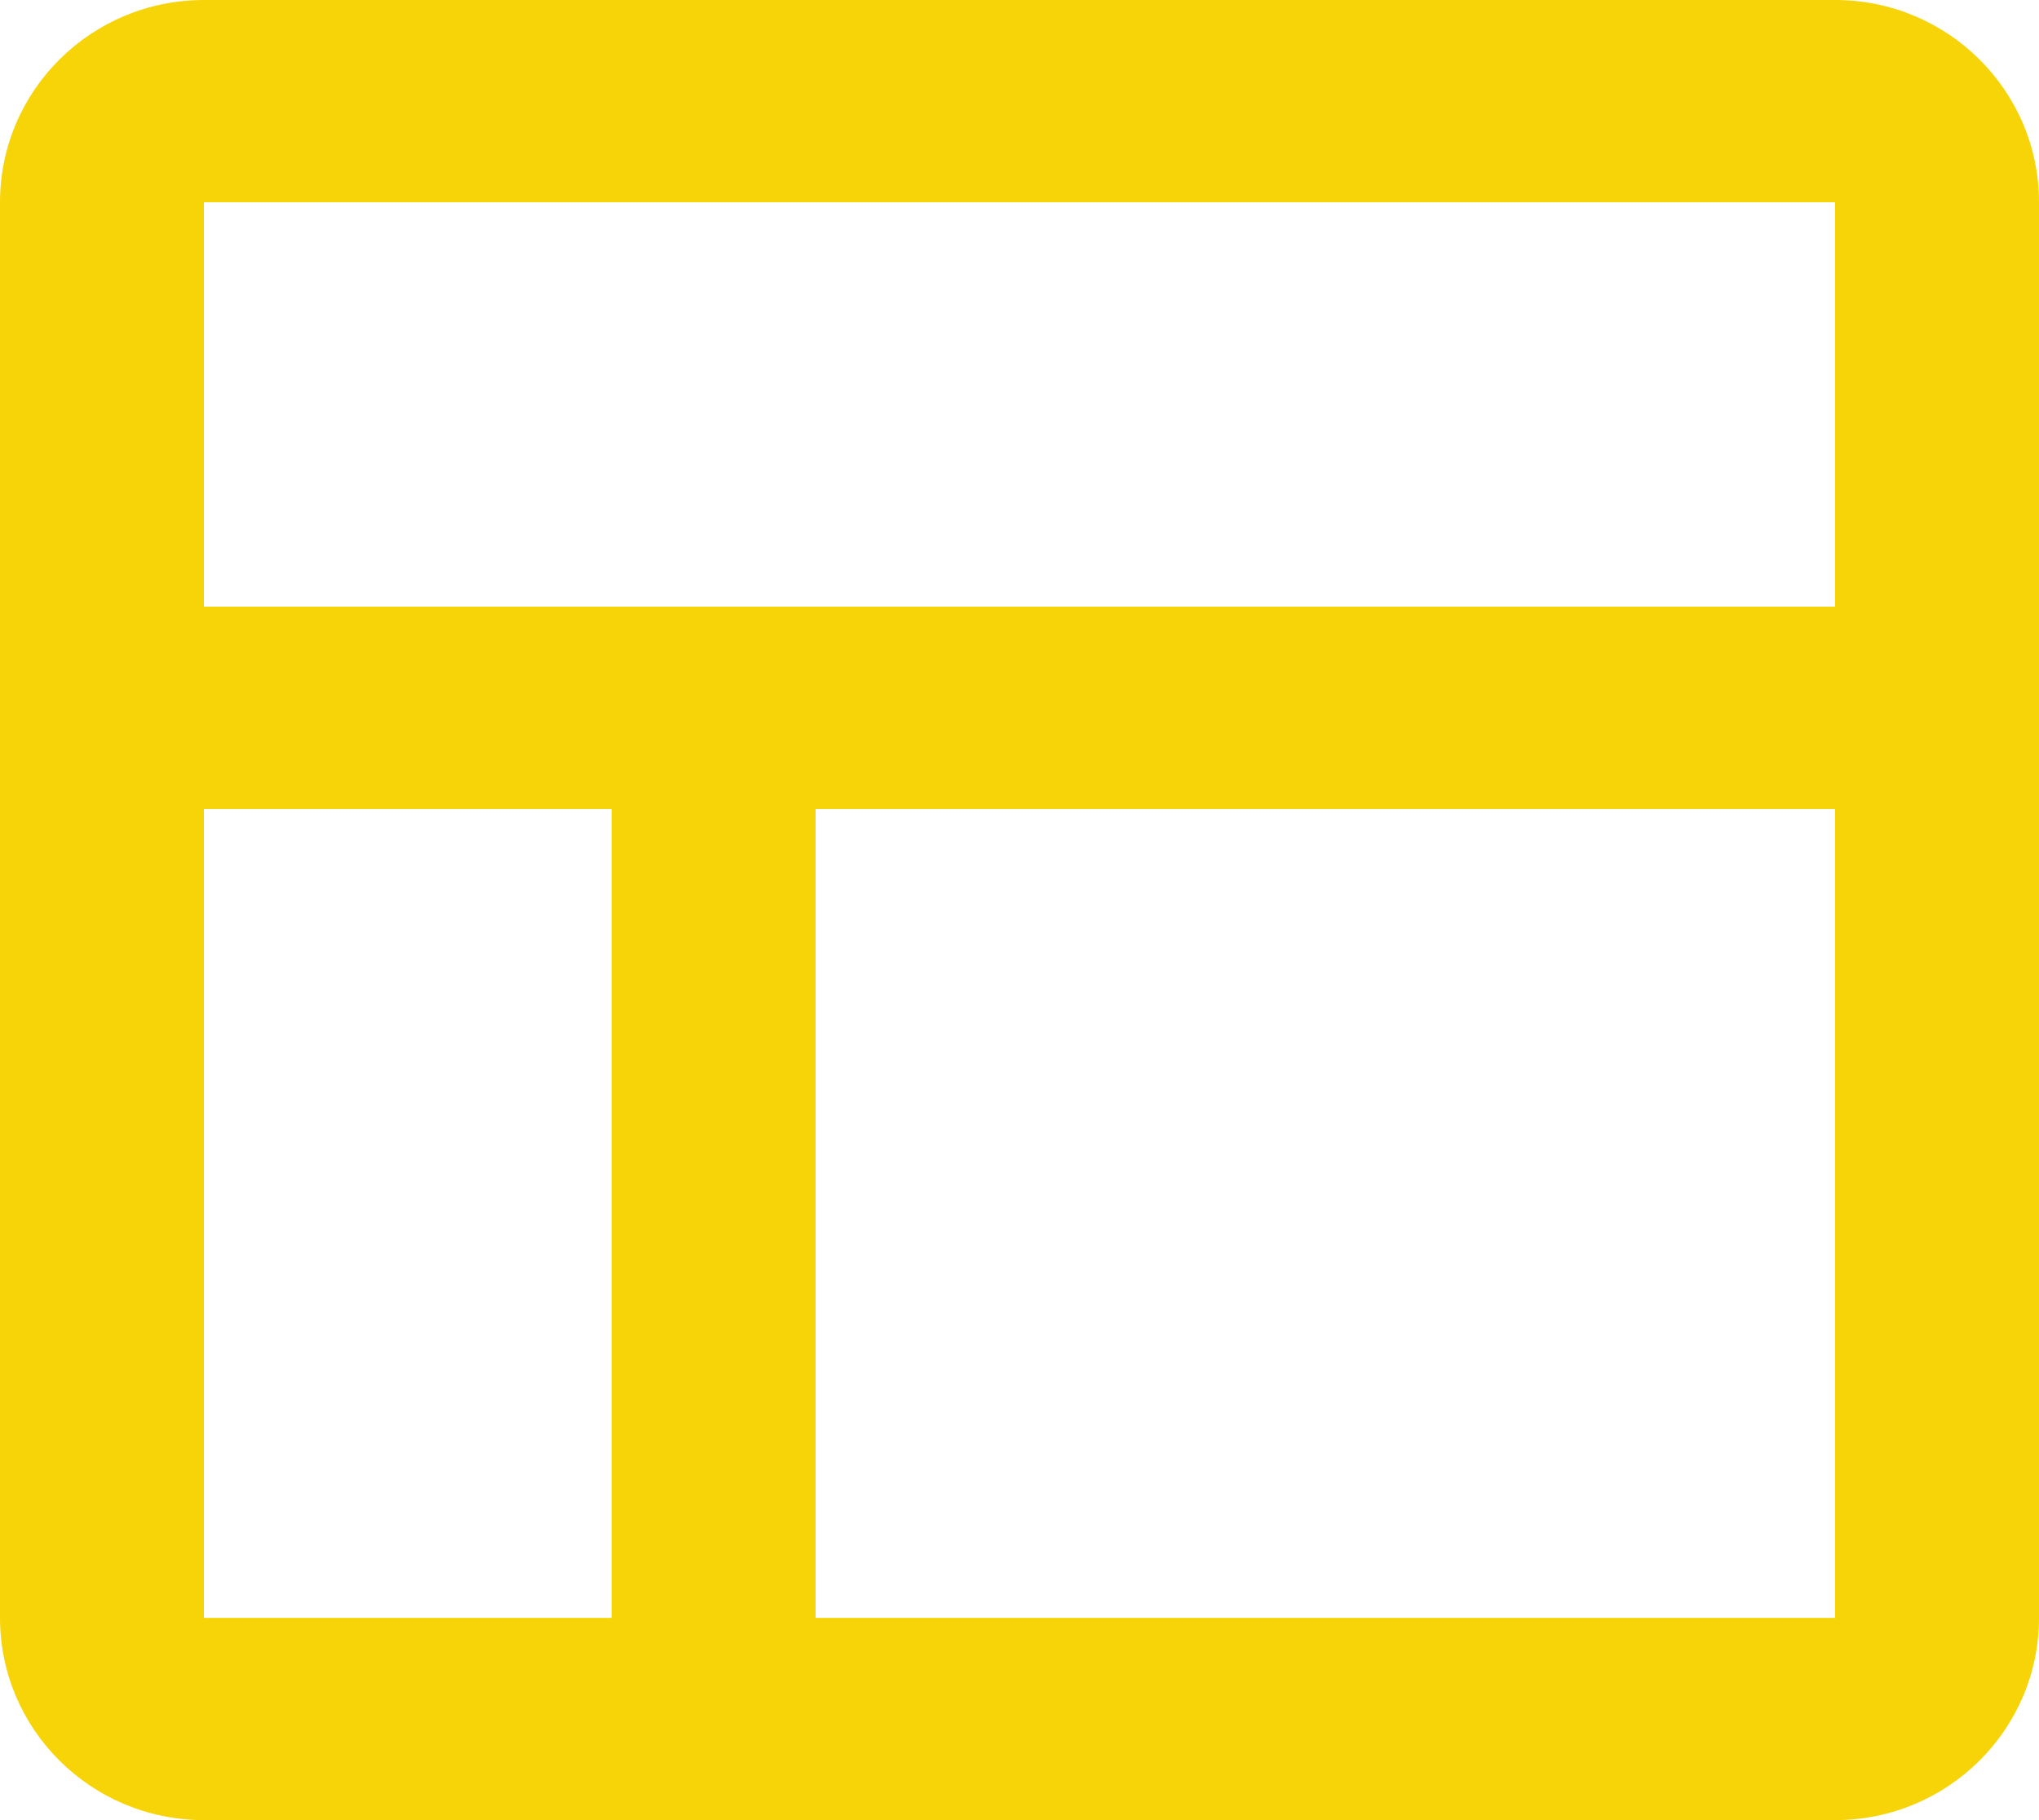 <svg width="28" height="25" viewBox="0 0 28 25" fill="none" xmlns="http://www.w3.org/2000/svg">
<path d="M0 2.778C0 1.244 1.254 0 2.8 0H25.2C26.746 0 28 1.244 28 2.778V9.722V22.222C28 23.756 26.746 25 25.2 25H9.8H2.8C2.794 25 2.788 25 2.782 25C1.244 24.99 0 23.75 0 22.222V9.722V2.778ZM2.8 8.333H9.8H25.2V2.778H2.8V8.333ZM8.4 11.111H2.8V22.222H8.4V11.111ZM11.2 22.222H25.2V11.111H11.2V22.222Z" fill="#F7D407"/>
</svg>
